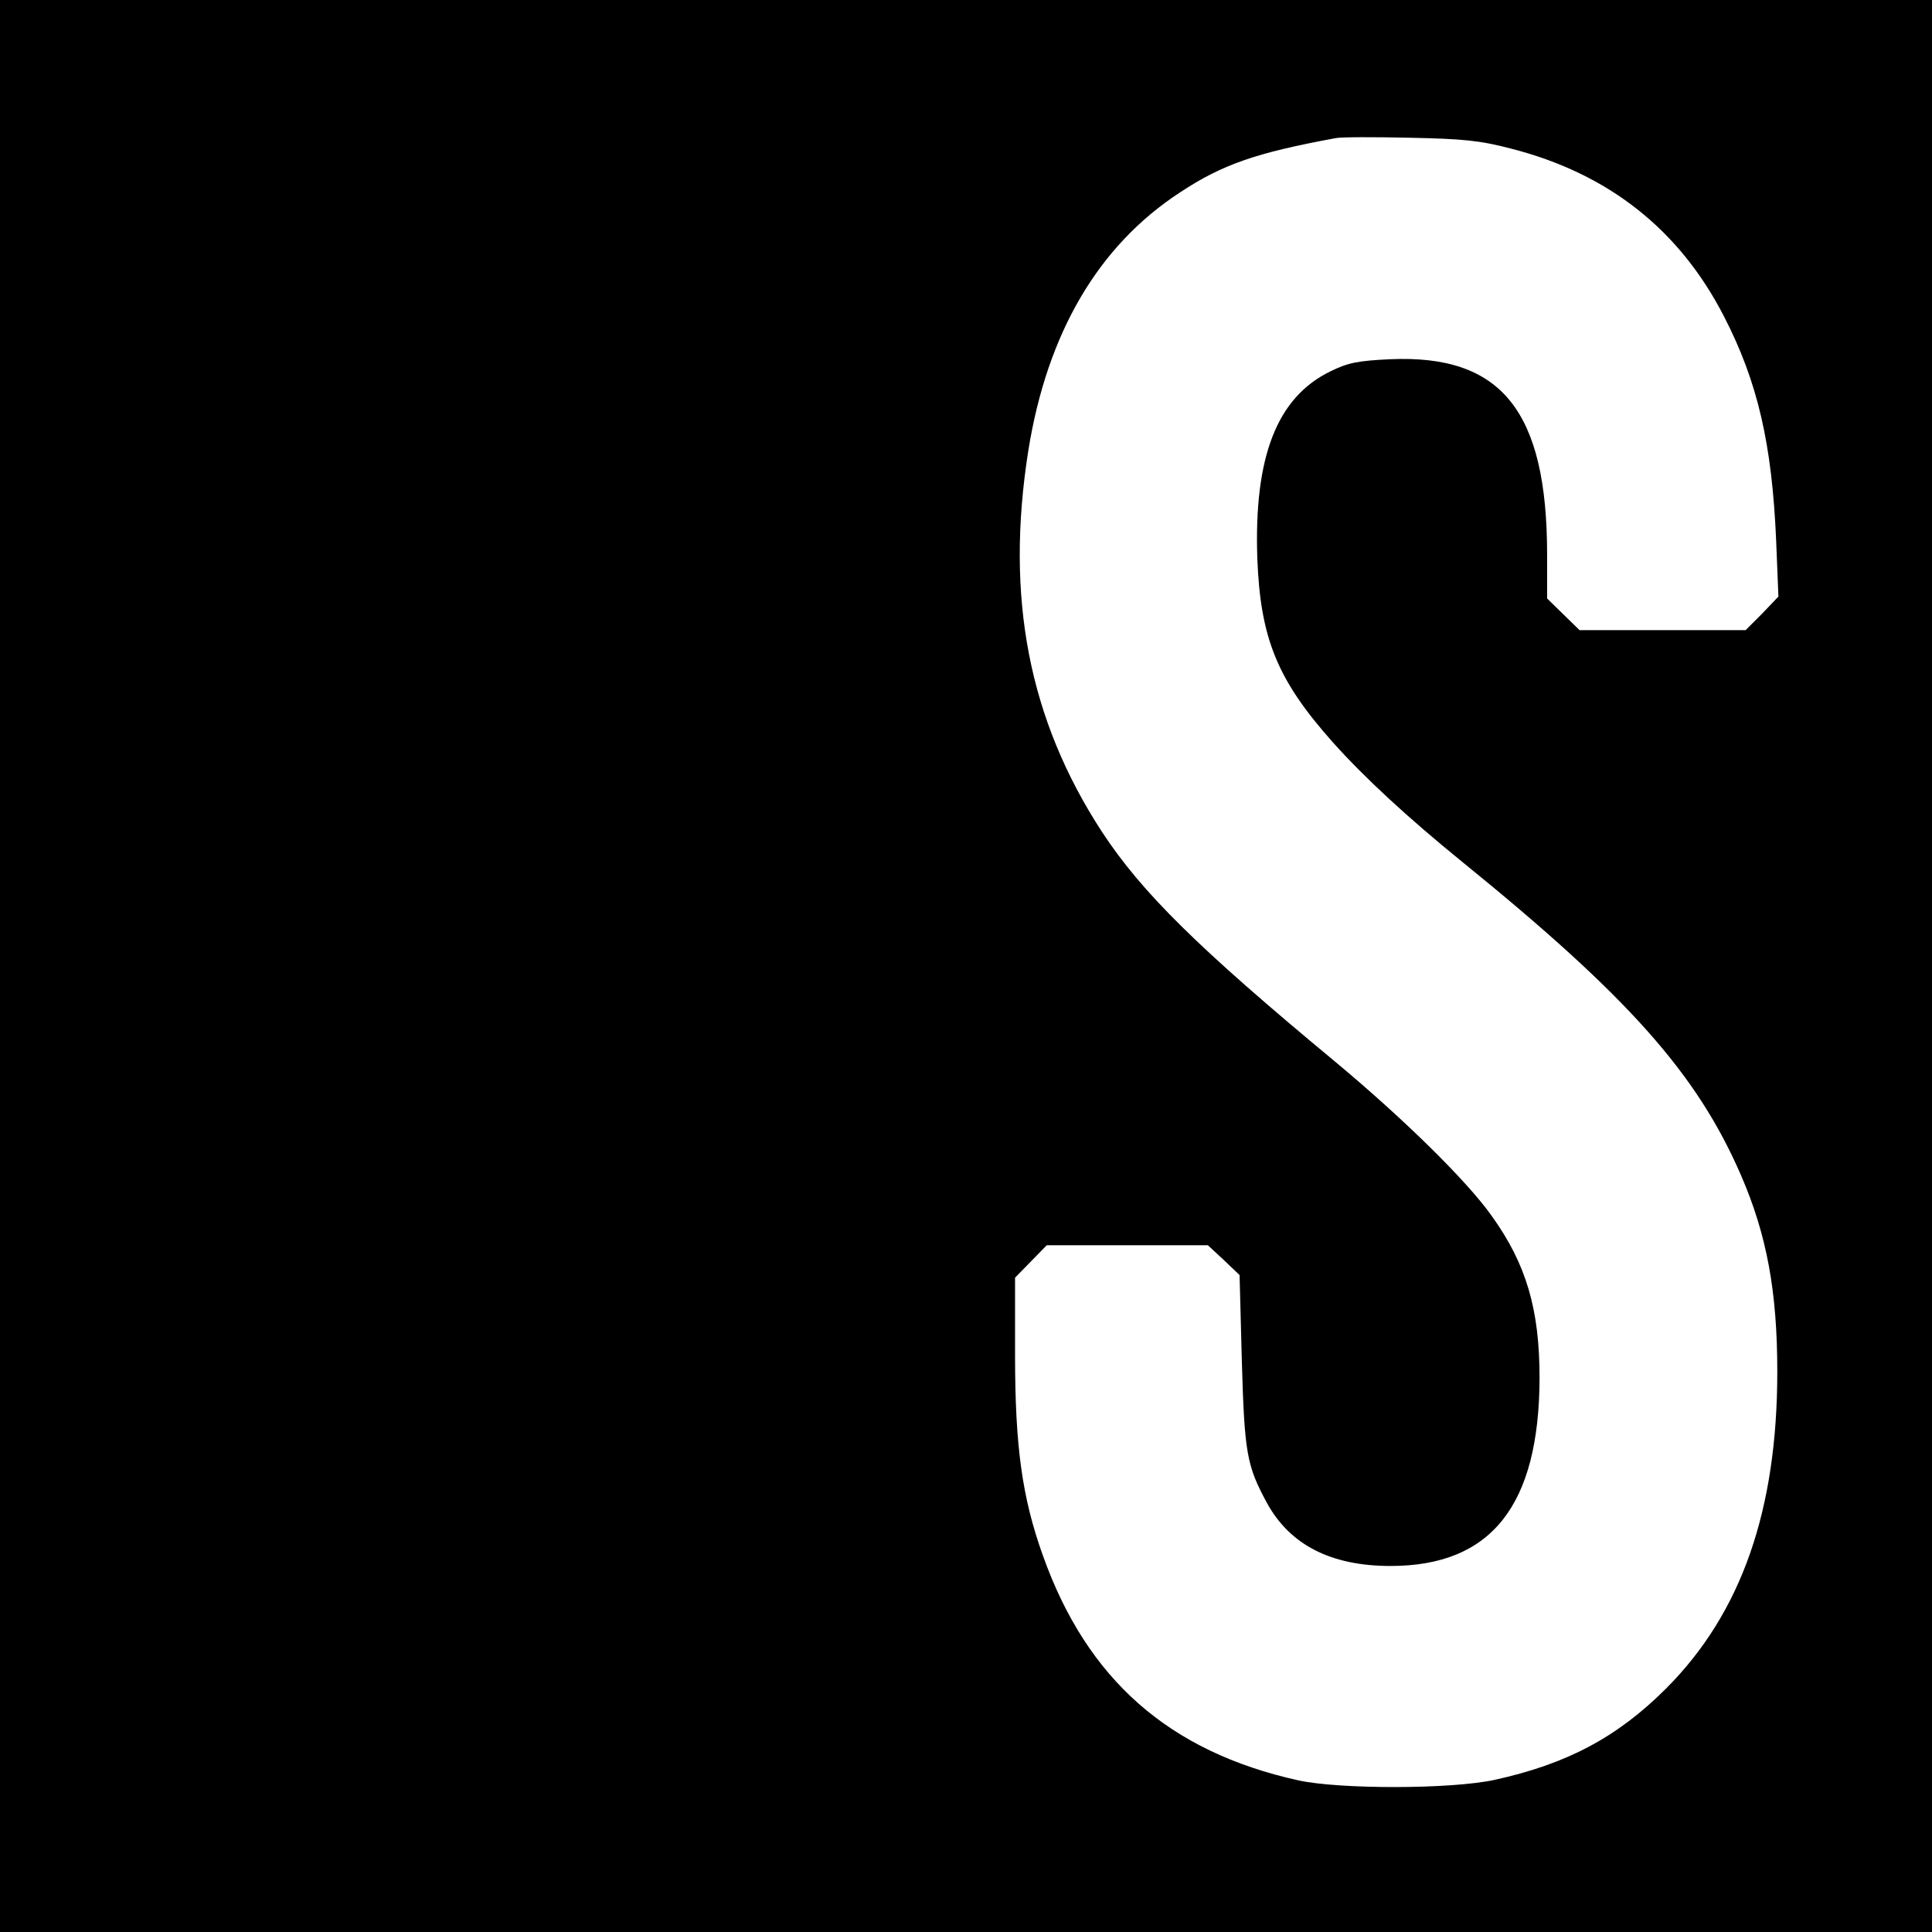 <?xml version="1.0" standalone="no"?>
<!DOCTYPE svg PUBLIC "-//W3C//DTD SVG 20010904//EN"
 "http://www.w3.org/TR/2001/REC-SVG-20010904/DTD/svg10.dtd">
<svg version="1.0" xmlns="http://www.w3.org/2000/svg"
 width="512pt" height="512pt" viewBox="0 0 512 512"
 preserveAspectRatio="xMidYMid meet">
<g transform="translate(0,512) scale(0.1,-0.1)"
fill="#000000" stroke="none">
<path d="M0 2560 l0 -2560 2560 0 2560 0 0 2560 0 2560 -2560 0 -2560 0 0
-2560z m4005 2166 c258 -66 446 -215 564 -445 89 -173 127 -337 138 -594 l6
-148 -43 -45 -44 -44 -220 0 -220 0 -43 42 -43 42 0 116 c0 381 -121 531 -416
518 -85 -4 -111 -9 -158 -32 -142 -69 -203 -226 -194 -495 8 -213 53 -323 200
-488 84 -94 199 -200 343 -317 440 -357 622 -561 739 -831 68 -157 96 -307 96
-520 0 -367 -95 -640 -295 -840 -129 -129 -263 -200 -455 -242 -116 -25 -411
-25 -520 -1 -342 76 -559 267 -676 595 -55 153 -74 289 -74 531 l0 206 42 43
42 43 213 0 214 0 42 -39 42 -40 6 -228 c7 -244 13 -277 66 -375 61 -112 170
-168 328 -168 267 0 394 160 395 498 0 182 -35 302 -127 430 -66 93 -232 256
-413 407 -368 305 -515 451 -620 611 -194 298 -256 621 -195 1009 50 313 186
544 402 685 112 74 201 105 413 144 14 3 102 3 195 1 143 -3 186 -7 270 -29z"/>
</g>
</svg>
